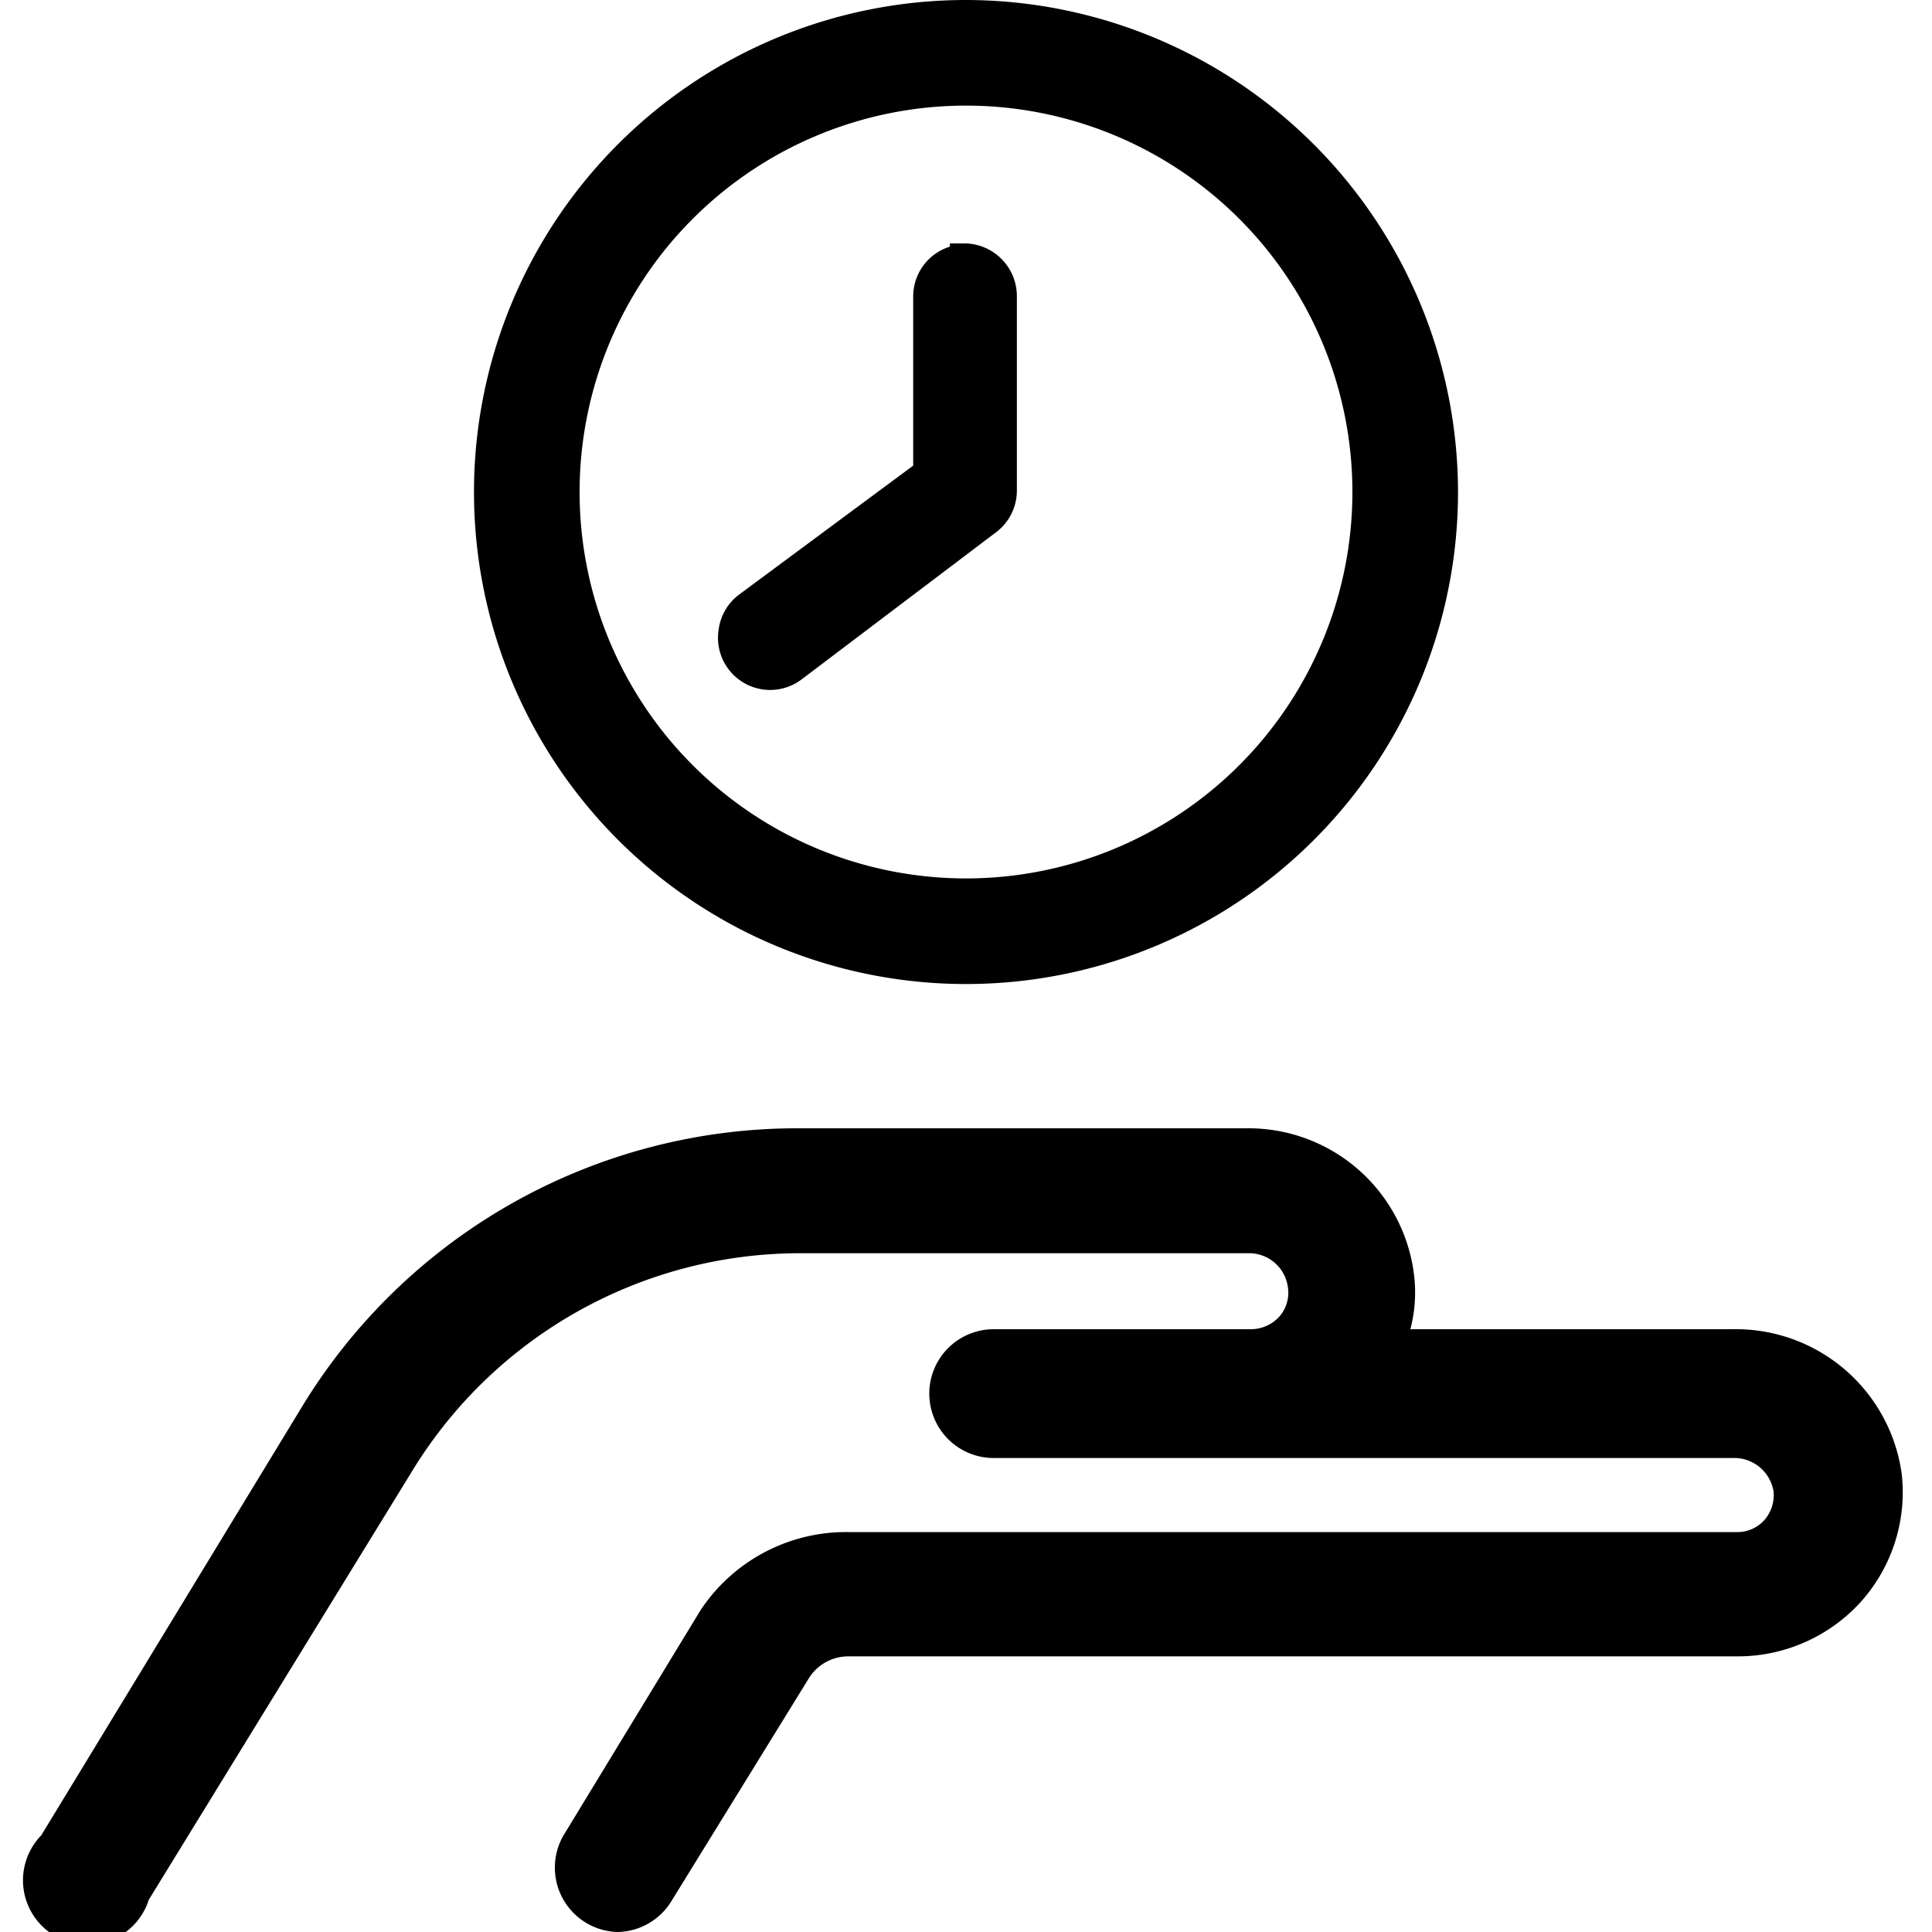 <svg id="Lager_1" data-name="Lager 1" xmlns="http://www.w3.org/2000/svg" viewBox="0 0 30 30"><path d="M26.9,20.64h-5a2.26,2.26,0,0,0,.06-.82,2.59,2.59,0,0,0-2.59-2.3h-7a9,9,0,0,0-7.66,4.29L.64,28.5a1,1,0,1,0,1.67,1l4.11-6.69a7.06,7.06,0,0,1,6-3.35h7A.61.61,0,0,1,20,20a.56.56,0,0,1-.14.45.6.6,0,0,1-.43.19h-4a1,1,0,1,0,0,2H26.9a.62.62,0,0,1,.64.52.59.59,0,0,1-.14.44.56.56,0,0,1-.43.19H13.17A2.71,2.71,0,0,0,10.88,25L8.75,28.5A1,1,0,0,0,9.59,30a1,1,0,0,0,.83-.47l2.14-3.47a.72.72,0,0,1,.61-.34H27a2.58,2.58,0,0,0,1.88-.83,2.55,2.55,0,0,0,.65-2A2.6,2.6,0,0,0,26.9,20.64Z"/><path d="M15,0a7.64,7.64,0,1,0,7.64,7.64A7.65,7.65,0,0,0,15,0Zm6,7.64a6,6,0,1,1-6-6A6,6,0,0,1,21,7.64Z"/><path d="M15,3.78h-.25v.05a.81.81,0,0,0-.57.78V7.23l-2.7,2a.81.81,0,0,0-.32.54.81.81,0,0,0,1.3.77l3-2.27a.81.81,0,0,0,.33-.66v-3A.82.82,0,0,0,15,3.78Z"/></svg>